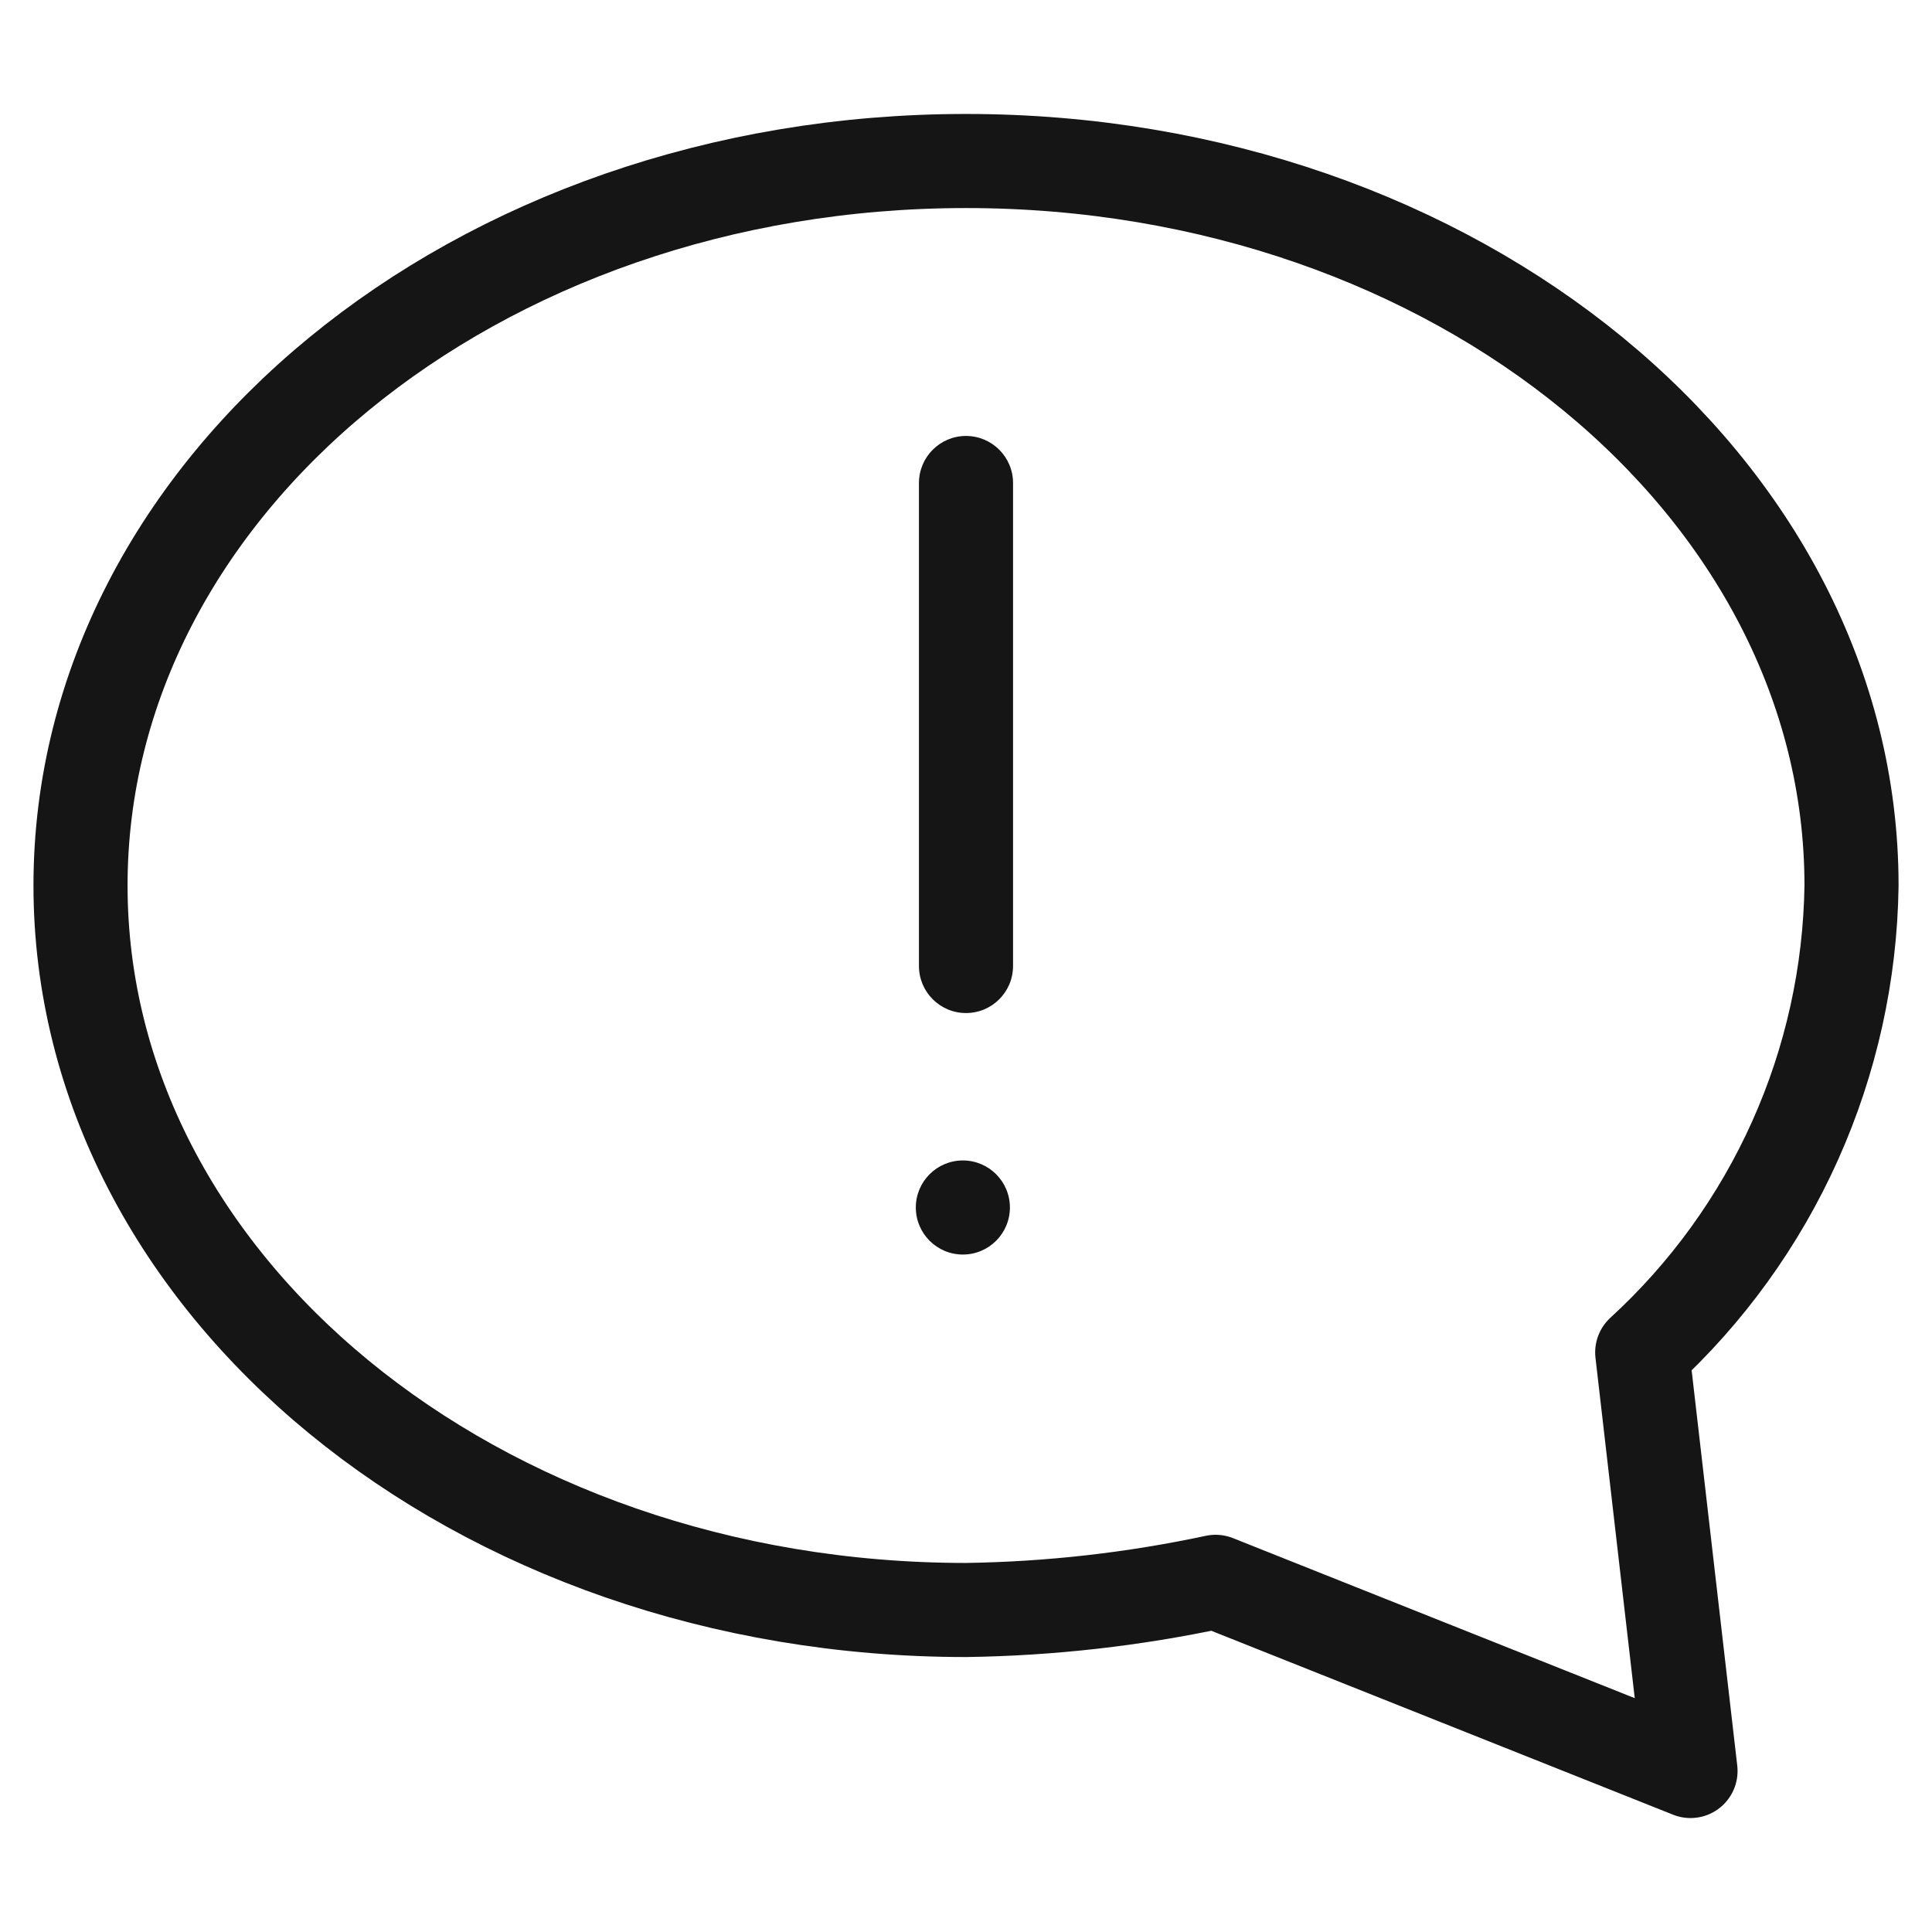 <svg xmlns="http://www.w3.org/2000/svg" fill="none" viewBox="0 0 154 154" height="154" width="154">
<path stroke-linejoin="round" stroke-linecap="round" stroke-width="7.5" stroke="#151515" d="M130.901 107.8C136.072 103.062 140.22 97.316 143.089 90.916C145.958 84.516 147.488 77.597 147.585 70.584C147.585 38.821 116.143 12.834 77.001 12.834C37.86 12.834 6.418 38.821 6.418 70.584C6.418 102.346 37.86 128.333 77.001 128.333C83.689 128.238 90.352 127.486 96.893 126.088L134.751 141.167L130.901 107.8Z"></path>
<path fill="#151515" d="M77 34.75C79.071 34.75 80.75 36.429 80.75 38.5V77C80.75 79.071 79.071 80.75 77 80.75C74.929 80.75 73.25 79.071 73.25 77V38.5C73.25 36.429 74.929 34.75 77 34.75Z" clip-rule="evenodd" fill-rule="evenodd"></path>
<path fill="#151515" d="M76.75 96.542C76.911 96.542 77.042 96.411 77.042 96.25C77.042 96.089 76.911 95.958 76.75 95.958C76.589 95.958 76.458 96.089 76.458 96.25C76.458 96.411 76.589 96.542 76.75 96.542ZM73 96.25C73 94.179 74.679 92.5 76.75 92.5C78.821 92.5 80.5 94.179 80.5 96.25C80.5 98.321 78.821 100 76.75 100C74.679 100 73 98.321 73 96.25Z" clip-rule="evenodd" fill-rule="evenodd"></path>
<rect fill="#151515" height="2" width="2" y="95" x="76"></rect>
</svg>
